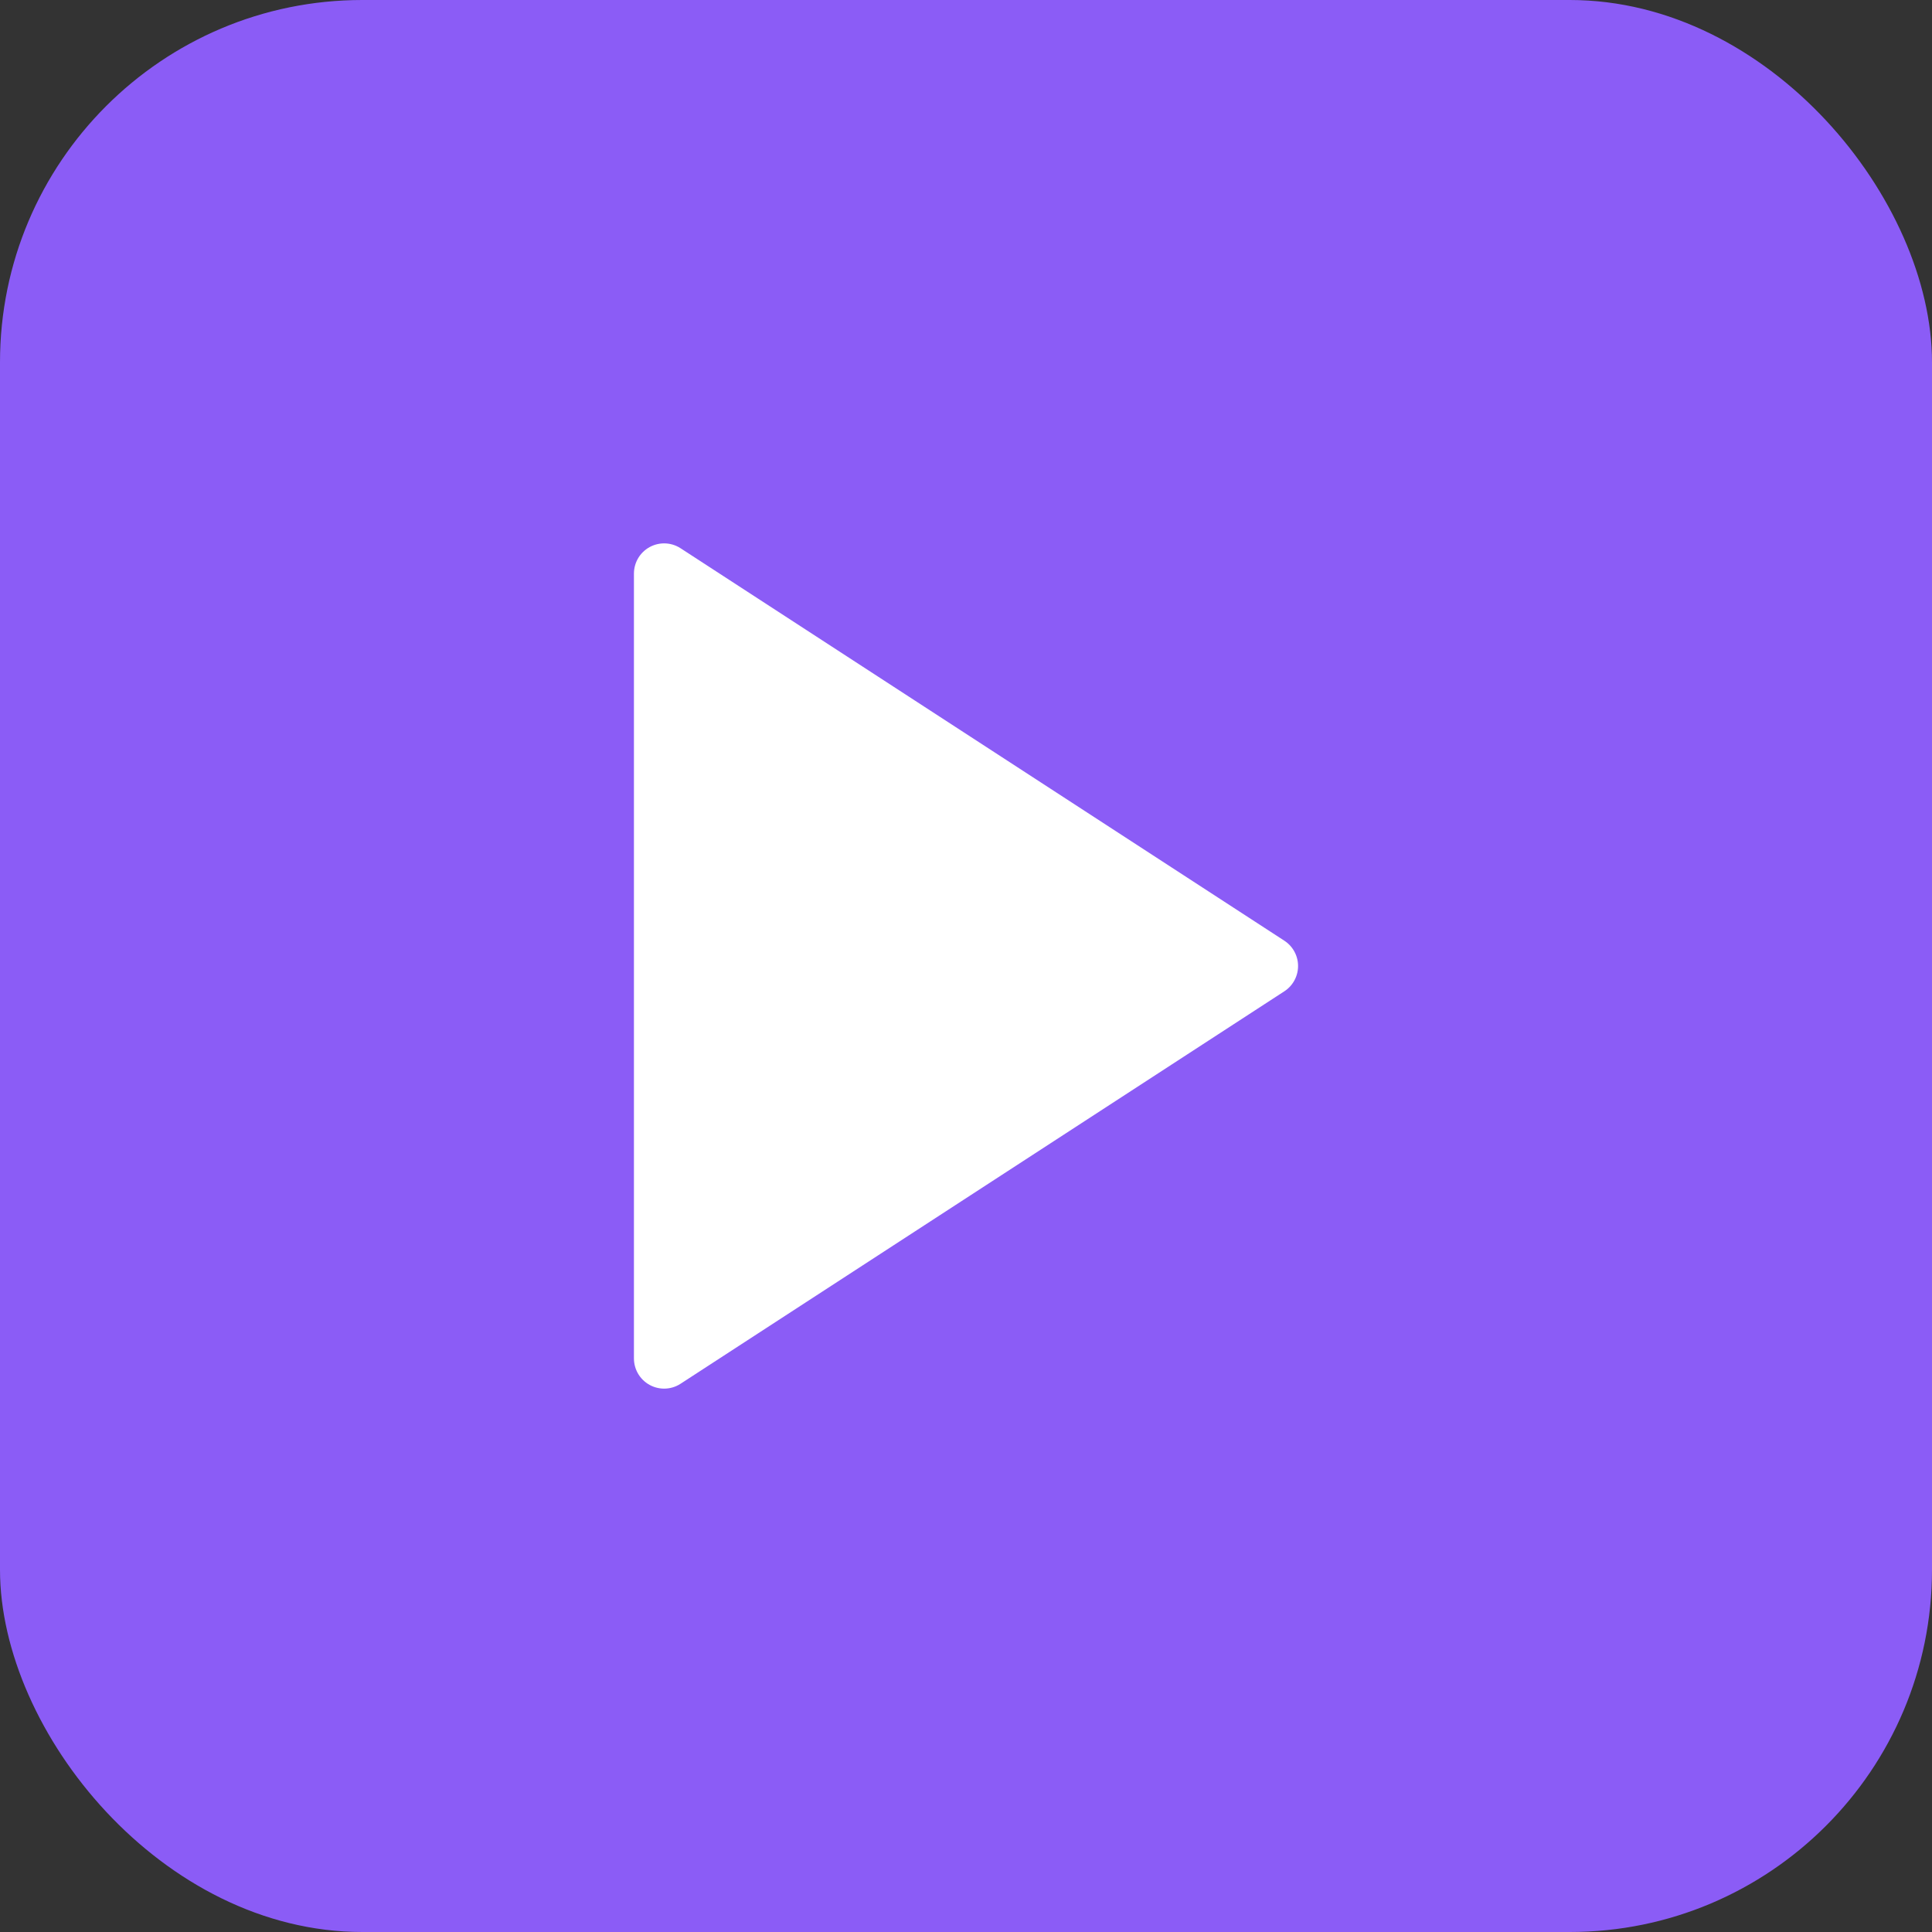 <svg width="32" height="32" viewBox="0 0 32 32" fill="none" xmlns="http://www.w3.org/2000/svg">
  <rect x="0" y="0" width="32" height="32" fill="#333333" stroke="none"/>
  <rect width="32" height="32" rx="6" fill="#8b5cf6"/>
  <path d="M11 9.5L21 16L11 22.5V9.5Z" fill="white" stroke="white" stroke-width="1" stroke-linejoin="round"/>
</svg>